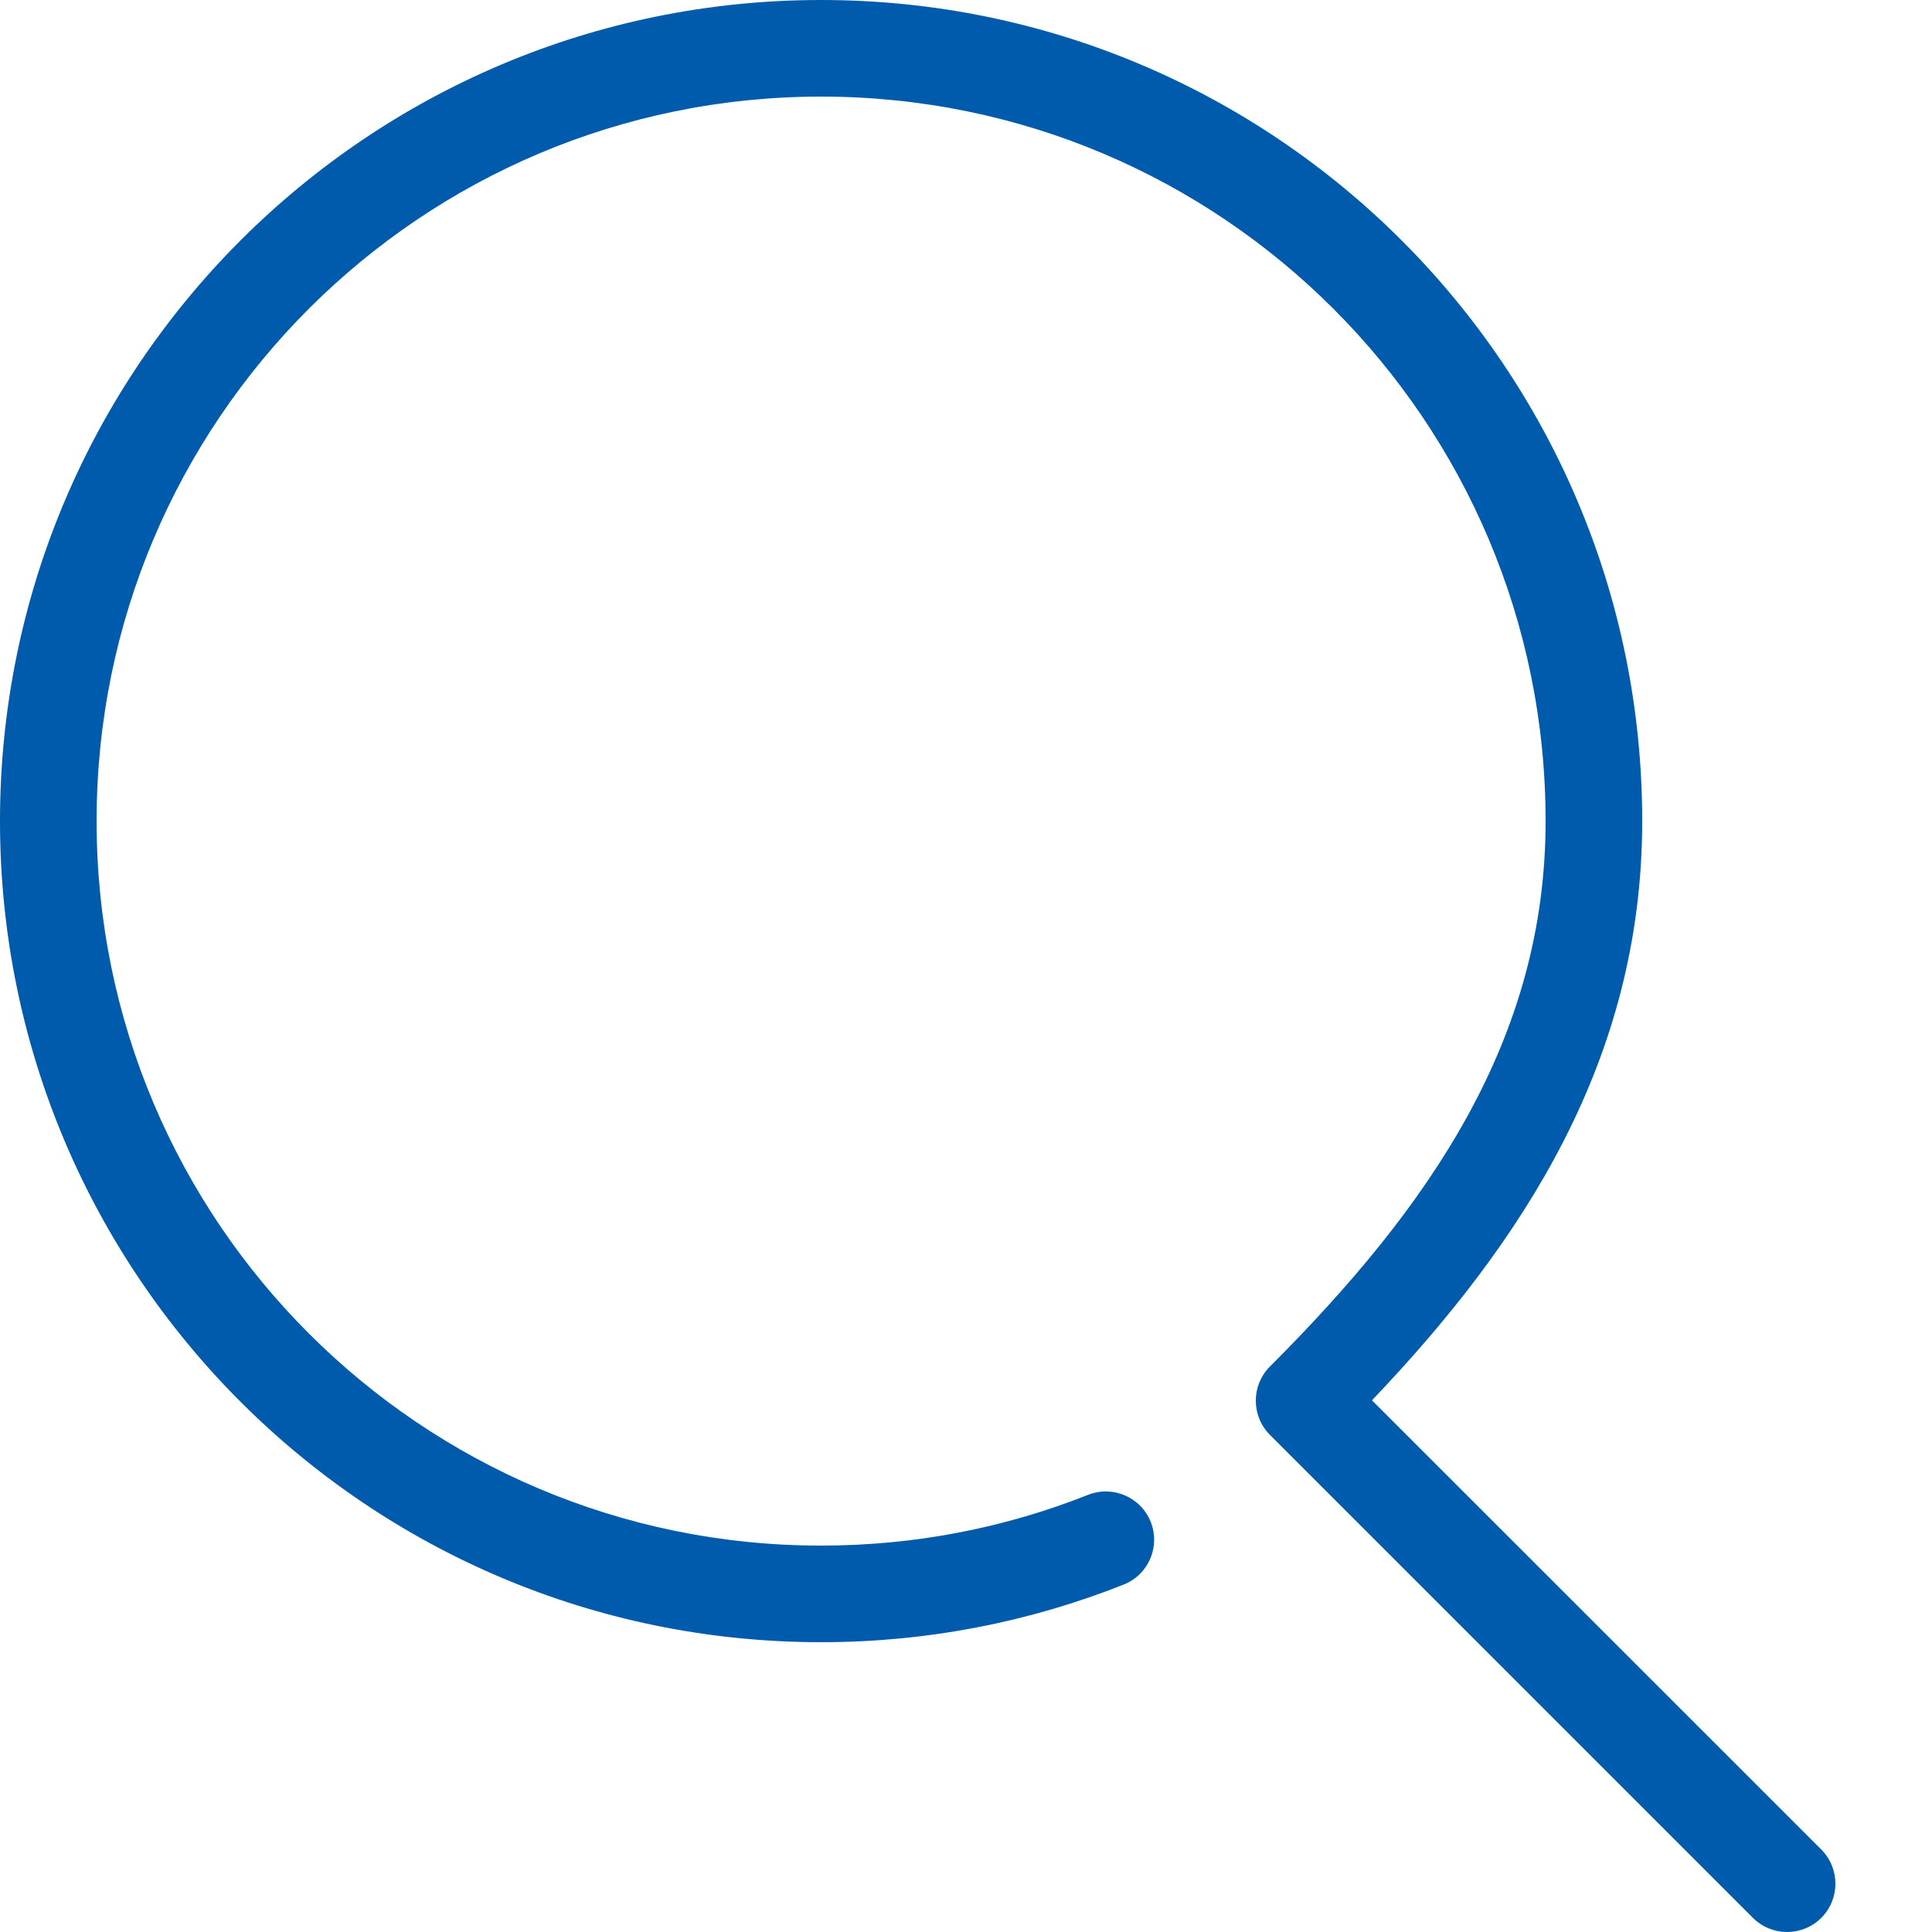 <svg width="16" height="16" viewBox="0 0 16 16" fill="none" xmlns="http://www.w3.org/2000/svg">
<path fill-rule="evenodd" clip-rule="evenodd" d="M6.8 0.8C3.486 0.8 0.8 3.486 0.8 6.8C0.8 10.114 3.486 12.8 6.8 12.8C7.581 12.8 8.327 12.651 9.01 12.38C9.216 12.298 9.448 12.399 9.53 12.604C9.611 12.81 9.511 13.042 9.305 13.123C8.529 13.431 7.684 13.6 6.8 13.6C3.044 13.6 0 10.556 0 6.8C0 3.044 3.044 0 6.8 0C10.556 0 13.6 3.044 13.6 6.8C13.6 8.781 12.608 10.29 11.362 11.597L15.083 15.317C15.239 15.473 15.239 15.727 15.083 15.883C14.927 16.039 14.673 16.039 14.517 15.883L10.517 11.883C10.361 11.727 10.361 11.473 10.517 11.317C11.841 9.993 12.8 8.606 12.8 6.8C12.8 3.486 10.114 0.8 6.8 0.8Z" fill="#005BAC"/>
</svg>
